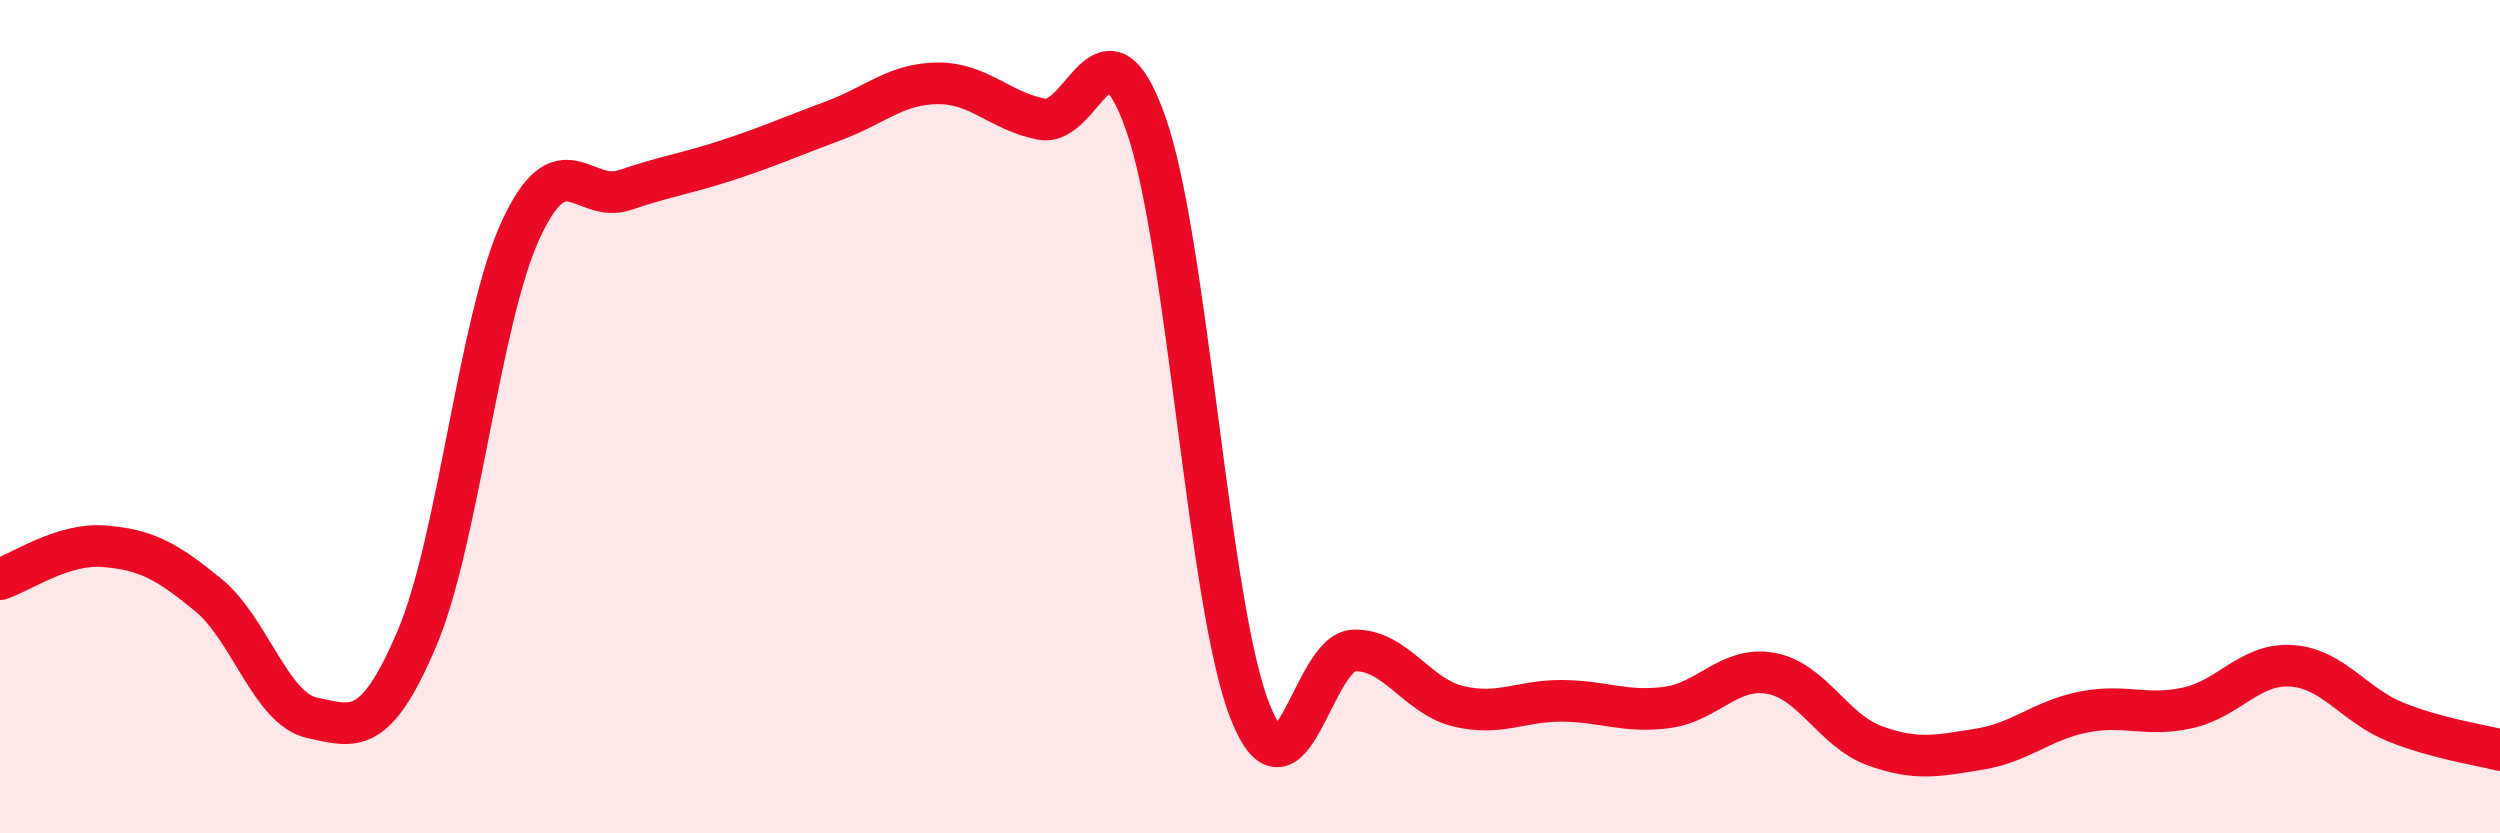 
    <svg width="60" height="20" viewBox="0 0 60 20" xmlns="http://www.w3.org/2000/svg">
      <path
        d="M 0,13.9 C 0.5,13.74 1.5,13.03 2.5,13.11 C 3.5,13.19 4,13.46 5,14.28 C 6,15.1 6.5,17.02 7.5,17.23 C 8.5,17.44 9,17.68 10,15.34 C 11,13 11.5,7.67 12.5,5.51 C 13.5,3.35 14,4.9 15,4.56 C 16,4.22 16.5,4.16 17.5,3.83 C 18.5,3.5 19,3.27 20,2.9 C 21,2.53 21.5,2.01 22.5,2 C 23.5,1.99 24,2.67 25,2.86 C 26,3.05 26.5,0.13 27.5,2.97 C 28.5,5.81 29,14.54 30,17.07 C 31,19.6 31.5,15.63 32.5,15.61 C 33.5,15.59 34,16.71 35,16.95 C 36,17.19 36.5,16.81 37.5,16.82 C 38.5,16.83 39,17.11 40,16.98 C 41,16.85 41.5,15.98 42.5,16.16 C 43.5,16.34 44,17.54 45,17.9 C 46,18.26 46.5,18.14 47.5,17.98 C 48.5,17.82 49,17.29 50,17.09 C 51,16.89 51.5,17.21 52.5,16.99 C 53.5,16.77 54,15.91 55,15.98 C 56,16.05 56.5,16.93 57.5,17.33 C 58.5,17.73 59.5,17.87 60,18L60 20L0 20Z"
        fill="#EB0A25"
        opacity="0.1"
        stroke-linecap="round"
        stroke-linejoin="round"
      />
      <path
        d="M 0,13.9 C 0.5,13.74 1.5,13.03 2.5,13.11 C 3.5,13.19 4,13.46 5,14.28 C 6,15.1 6.5,17.02 7.5,17.23 C 8.5,17.44 9,17.68 10,15.34 C 11,13 11.5,7.67 12.5,5.51 C 13.5,3.35 14,4.9 15,4.56 C 16,4.22 16.5,4.16 17.5,3.83 C 18.5,3.5 19,3.27 20,2.9 C 21,2.53 21.5,2.01 22.5,2 C 23.5,1.99 24,2.67 25,2.86 C 26,3.05 26.5,0.13 27.5,2.97 C 28.5,5.81 29,14.54 30,17.07 C 31,19.6 31.5,15.63 32.5,15.61 C 33.5,15.59 34,16.71 35,16.95 C 36,17.19 36.5,16.81 37.5,16.82 C 38.5,16.83 39,17.11 40,16.98 C 41,16.85 41.5,15.98 42.5,16.16 C 43.5,16.34 44,17.54 45,17.9 C 46,18.26 46.5,18.14 47.5,17.98 C 48.5,17.82 49,17.29 50,17.09 C 51,16.89 51.5,17.21 52.5,16.99 C 53.5,16.77 54,15.91 55,15.98 C 56,16.05 56.5,16.93 57.5,17.33 C 58.5,17.73 59.5,17.87 60,18"
        stroke="#EB0A25"
        stroke-width="1"
        fill="none"
        stroke-linecap="round"
        stroke-linejoin="round"
      />
    </svg>
  